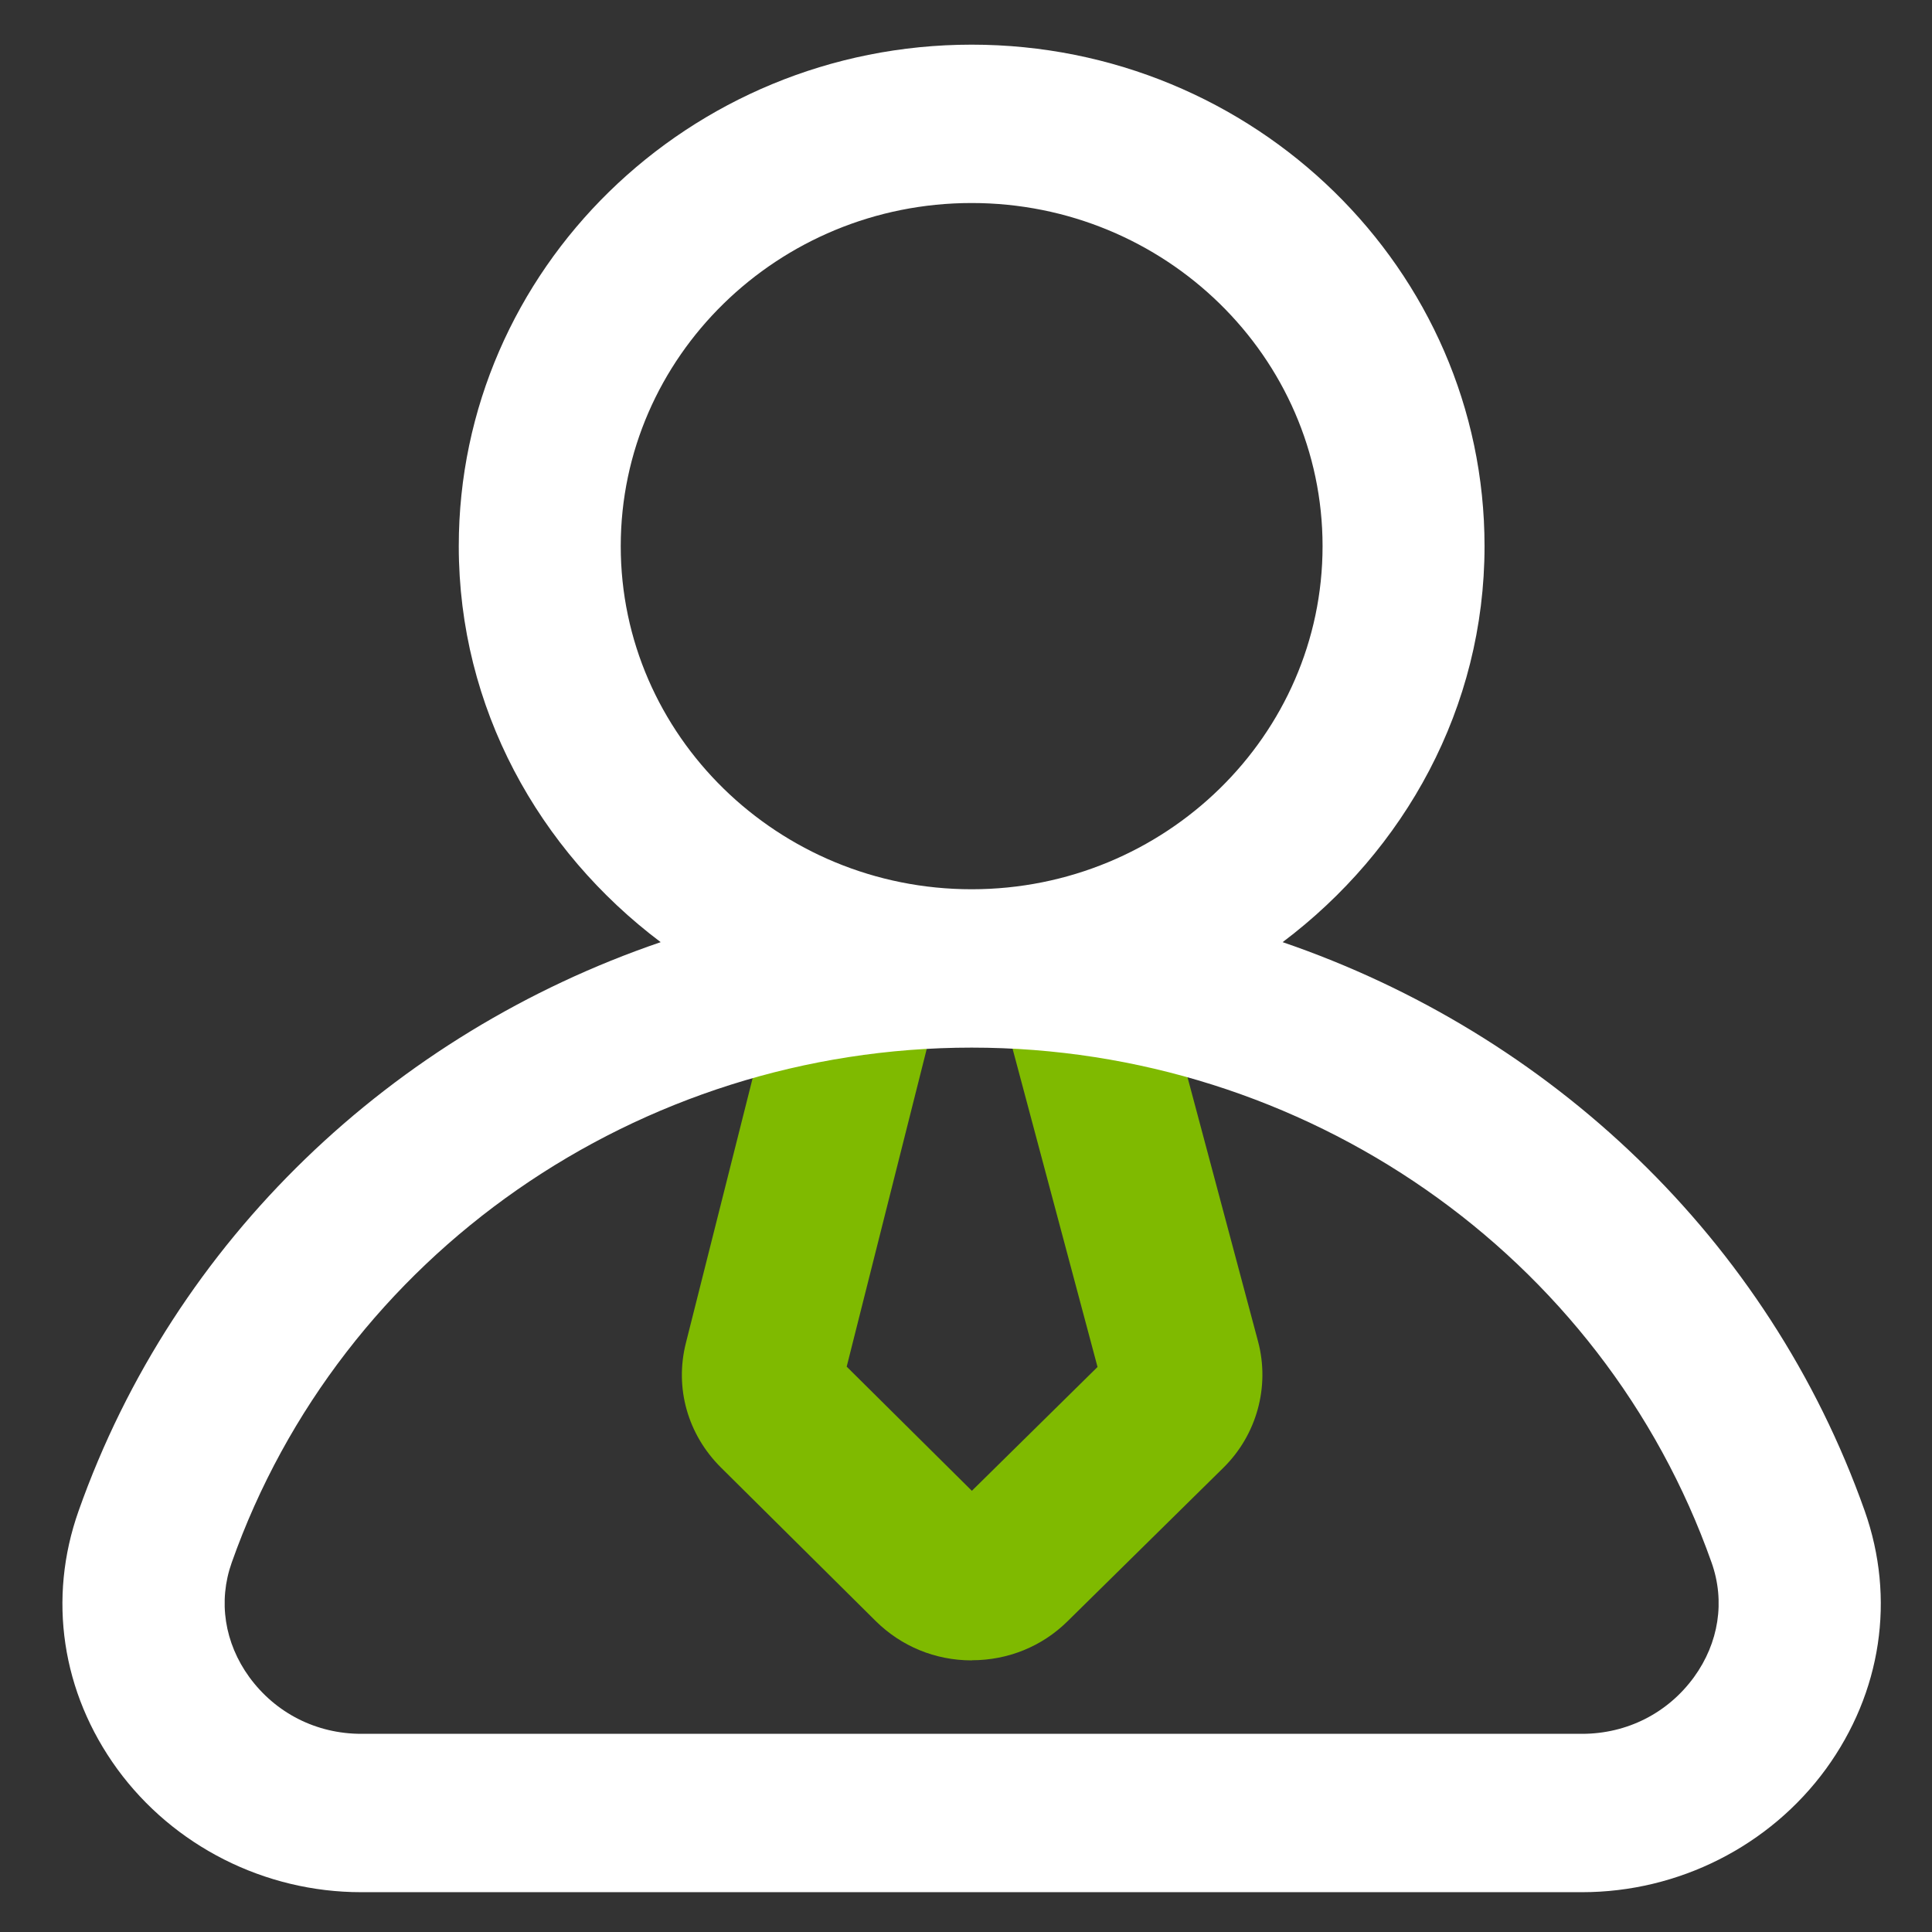 <svg width="61" height="61" viewBox="0 0 61 61" fill="none" xmlns="http://www.w3.org/2000/svg"><rect x="0" y="0" width="61" height="61" fill="#333333" stroke="none"/><path d="M30.685 52.424H30.678C29.529 52.424 28.455 51.98 27.647 51.18L22.758 46.33C21.712 45.287 21.299 43.824 21.654 42.41L24.787 29.98C25.124 28.64 30.088 29.837 29.75 31.174L26.733 43.15L30.685 47.07L34.653 43.16L31.462 31.207C31.107 29.87 36.054 28.607 36.408 29.944L39.722 42.357C40.1 43.78 39.681 45.307 38.621 46.347L33.705 51.19C32.901 51.984 31.827 52.42 30.685 52.42V52.424Z" fill="#7FBA00" /><path d="M58.875 47.703C55.837 39.12 48.941 32.637 40.497 29.747C44.345 26.85 46.872 22.35 46.872 17.244C46.872 8.513 39.607 1.41 30.678 1.41C21.75 1.41 14.485 8.513 14.485 17.244C14.485 22.35 17.011 26.85 20.86 29.747C12.412 32.633 5.519 39.117 2.482 47.703C1.5 50.47 1.947 53.44 3.702 55.853C5.478 58.287 8.356 59.743 11.403 59.743H49.95C52.998 59.743 55.875 58.287 57.651 55.853C59.407 53.437 59.853 50.47 58.875 47.703ZM19.599 17.244C19.599 11.27 24.569 6.41 30.678 6.41C36.788 6.41 41.758 11.27 41.758 17.244C41.758 23.217 36.788 28.077 30.678 28.077C24.569 28.077 19.599 23.217 19.599 17.244ZM53.485 52.953C52.657 54.09 51.368 54.743 49.95 54.743H11.407C9.989 54.743 8.703 54.09 7.872 52.953C7.087 51.873 6.883 50.557 7.316 49.337C10.756 39.61 20.148 33.077 30.678 33.077C41.209 33.077 50.601 39.61 54.041 49.337C54.474 50.557 54.269 51.873 53.485 52.953Z" fill="white" /></svg>